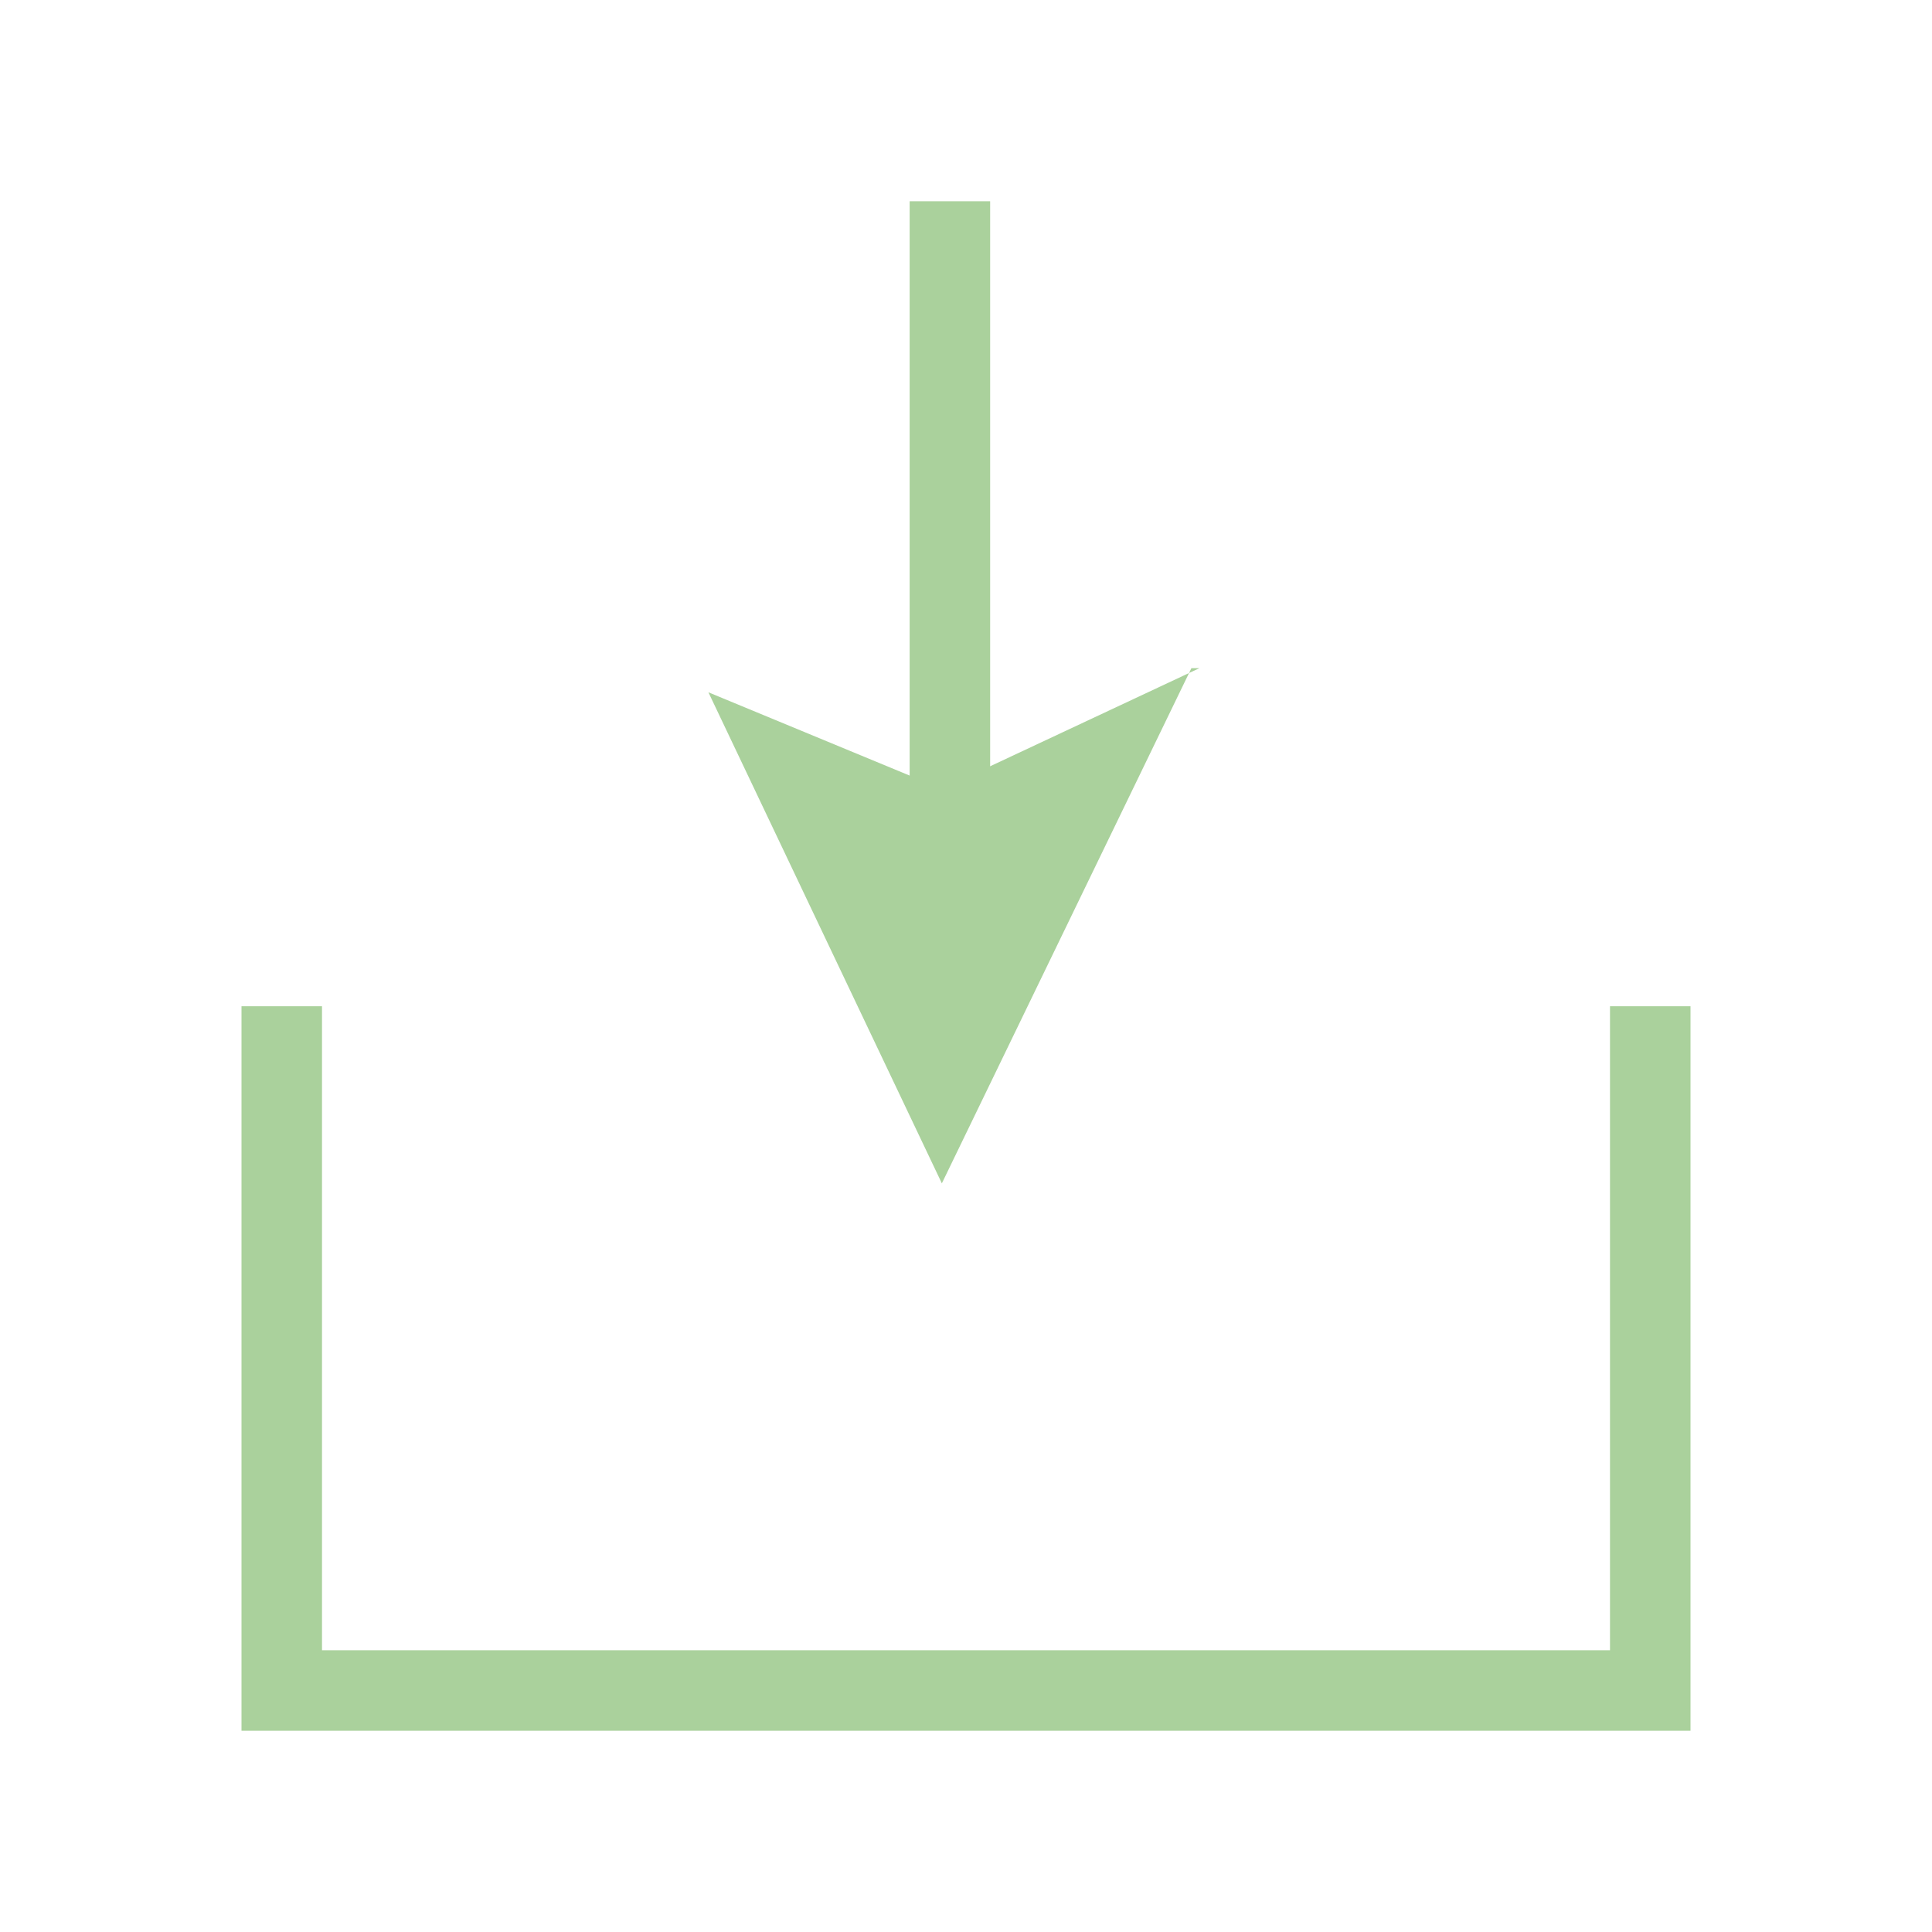 <?xml version="1.0" encoding="UTF-8"?>
<svg id="_レイヤー_1" data-name=" レイヤー 1" xmlns="http://www.w3.org/2000/svg" version="1.1" viewBox="0 0 24 24">
  <defs>
    <style>
      .cls-1, .cls-2 {
        fill: none;
      }

      .cls-1, .cls-3 {
        stroke-width: 0px;
      }

      .cls-2 {
        stroke: #aad19c;
      }

      .cls-3 {
        fill: #aad19c;
      }
    </style>
  </defs>
  <g>
    <polygon class="cls-1" points="20.5 21 3.5 21 3.5 12.5 3 12.5 3 21.5 21 21.5 21 12.5 20.5 12.5 20.5 21"/>
    <polyline class="cls-2" points="3.5 12.5 3.5 21 20.5 21 20.5 12.5"/>
  </g>
  <g>
    <path id="_パス_4212" data-name=" パス 4212" class="cls-3" d="M14.9,8.3l-3.2,1.5-2.9-1.2,2.9,6.1,3.1-6.4h.1Z"/>
    <g id="_グループ_2747" data-name=" グループ 2747">
      <path id="_パス_2745" data-name=" パス 2745" class="cls-2" d="M11.8,13V2.5"/>
    </g>
  </g>
</svg>